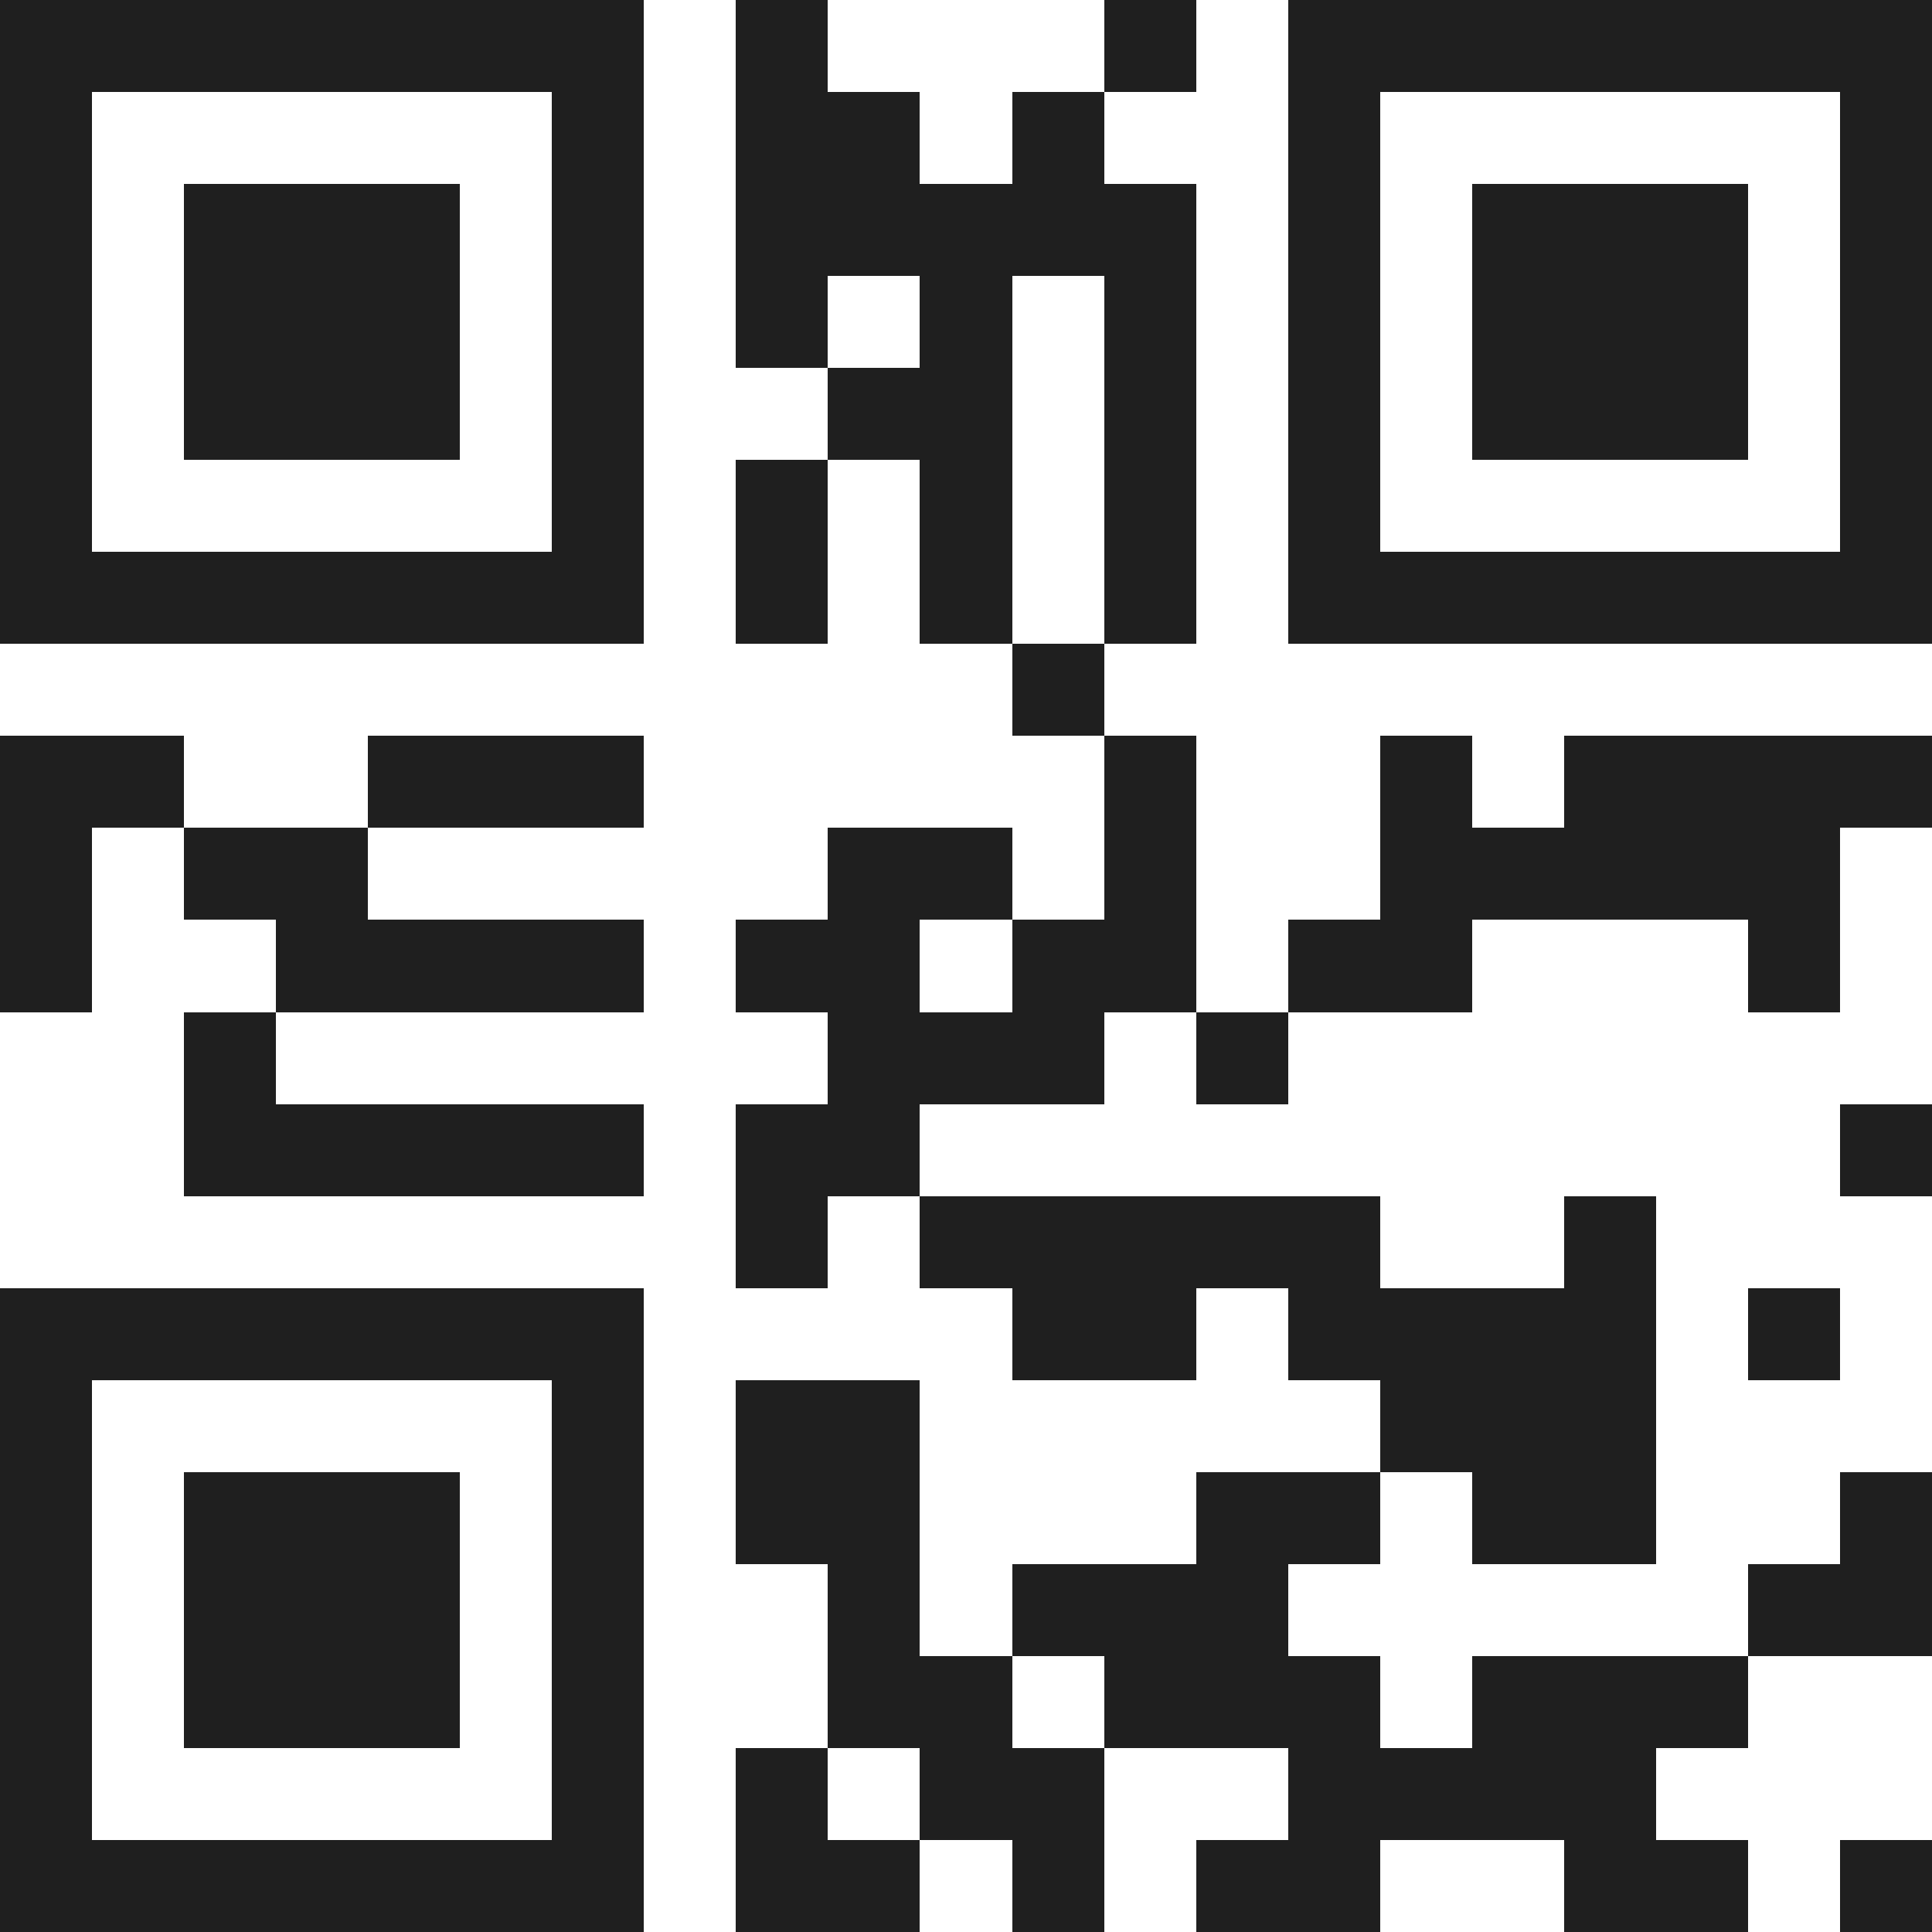 <svg xmlns="http://www.w3.org/2000/svg" viewBox="0 0 21 21" shape-rendering="crispEdges"><path fill="#ffffff" d="M0 0h21v21H0z"/><path stroke="#1f1f1f" d="M0 0.5h7m1 0h1m3 0h1m1 0h7M0 1.5h1m5 0h1m1 0h2m1 0h1m2 0h1m5 0h1M0 2.5h1m1 0h3m1 0h1m1 0h5m1 0h1m1 0h3m1 0h1M0 3.5h1m1 0h3m1 0h1m1 0h1m1 0h1m1 0h1m1 0h1m1 0h3m1 0h1M0 4.5h1m1 0h3m1 0h1m2 0h2m1 0h1m1 0h1m1 0h3m1 0h1M0 5.5h1m5 0h1m1 0h1m1 0h1m1 0h1m1 0h1m5 0h1M0 6.5h7m1 0h1m1 0h1m1 0h1m1 0h7M11 7.5h1M0 8.5h2m2 0h3m5 0h1m2 0h1m1 0h4M0 9.5h1m1 0h2m5 0h2m1 0h1m2 0h5M0 10.5h1m2 0h4m1 0h2m1 0h2m1 0h2m3 0h1M2 11.5h1m6 0h3m1 0h1M2 12.5h5m1 0h2m10 0h1M8 13.5h1m1 0h5m2 0h1M0 14.5h7m4 0h2m1 0h4m1 0h1M0 15.5h1m5 0h1m1 0h2m5 0h3M0 16.5h1m1 0h3m1 0h1m1 0h2m3 0h2m1 0h2m2 0h1M0 17.5h1m1 0h3m1 0h1m2 0h1m1 0h3m5 0h2M0 18.5h1m1 0h3m1 0h1m2 0h2m1 0h3m1 0h3M0 19.5h1m5 0h1m1 0h1m1 0h2m2 0h4M0 20.5h7m1 0h2m1 0h1m1 0h2m2 0h2m1 0h1"/></svg>
